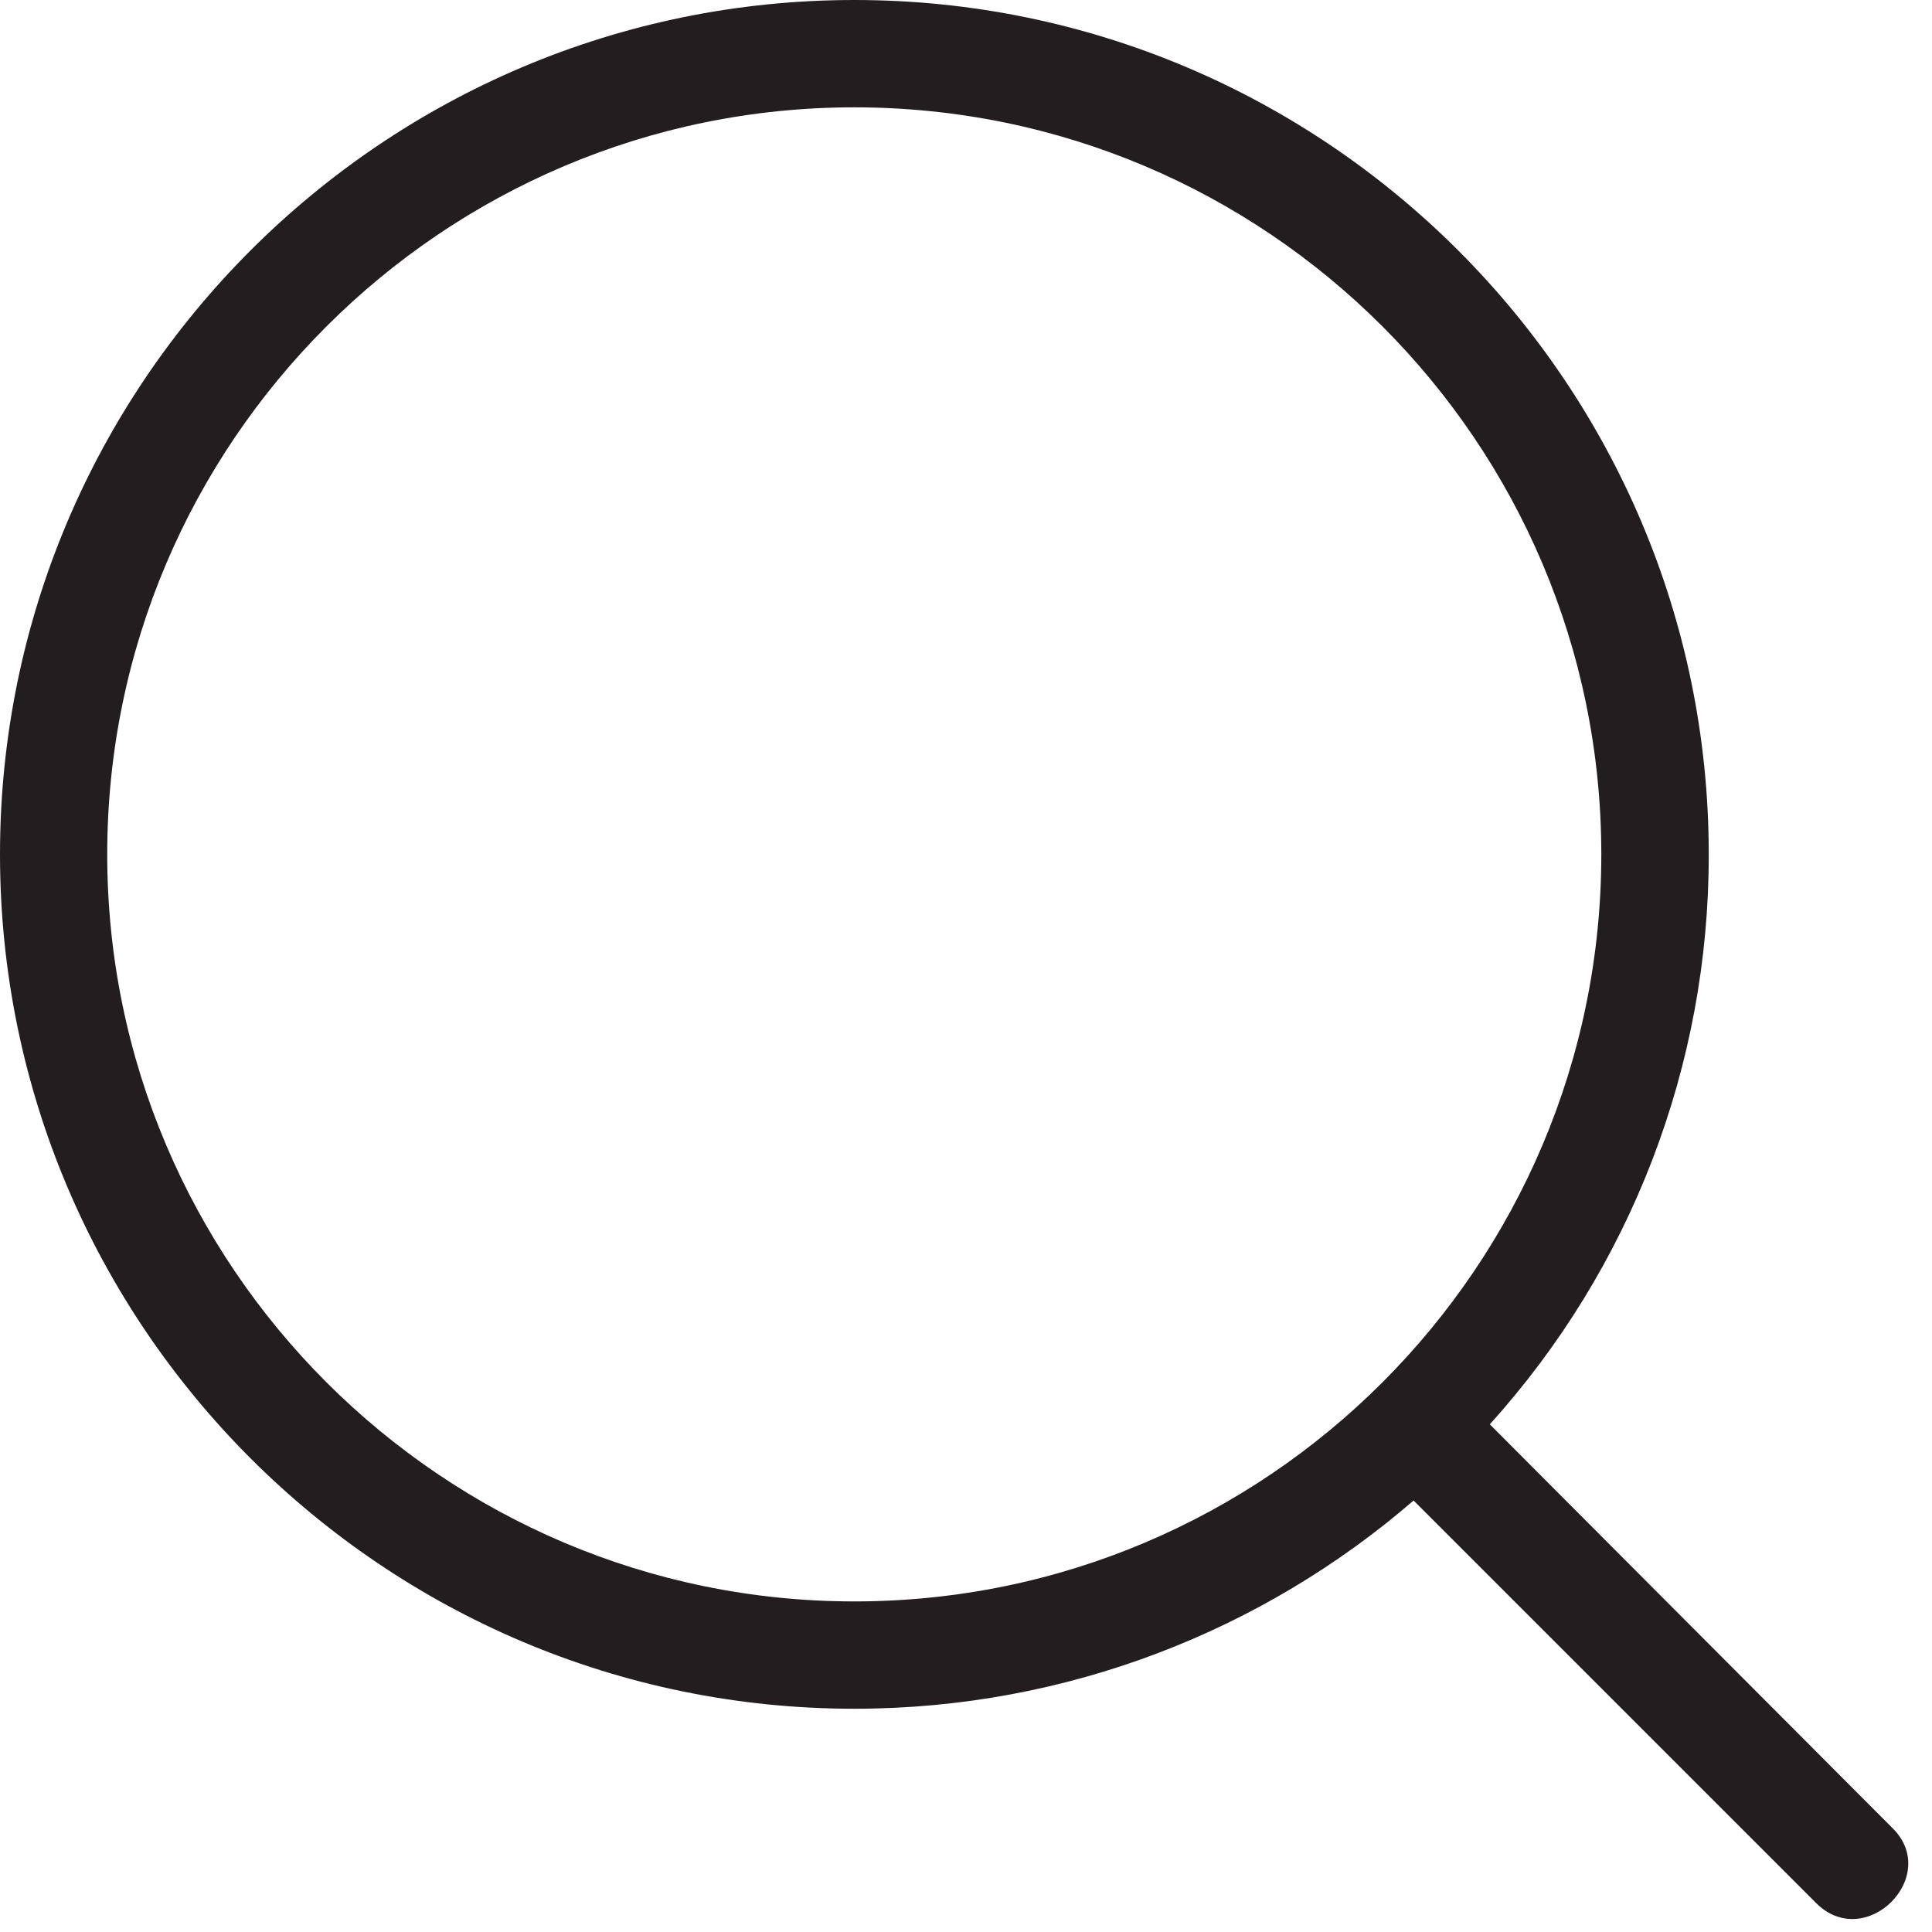 <svg width="18" height="18" viewBox="0 0 18 18" fill="none" xmlns="http://www.w3.org/2000/svg">
<path d="M16.92 17.73C17.38 18.19 18.09 17.48 17.63 17.03L13.88 13.27C15.196 11.815 15.923 9.922 15.92 7.96C15.92 3.57 12.35 0 7.96 0C3.57 0 0 3.57 0 7.96C0 12.35 3.57 15.92 7.96 15.92C9.94 15.92 11.77 15.19 13.17 13.98L16.92 17.73ZM0.999 7.96C0.999 4.12 4.129 1 7.959 1C11.799 1 14.919 4.12 14.919 7.96C14.919 11.8 11.799 14.92 7.959 14.92C4.129 14.92 0.999 11.8 0.999 7.96Z" fill="#221E1F"/>
</svg>
